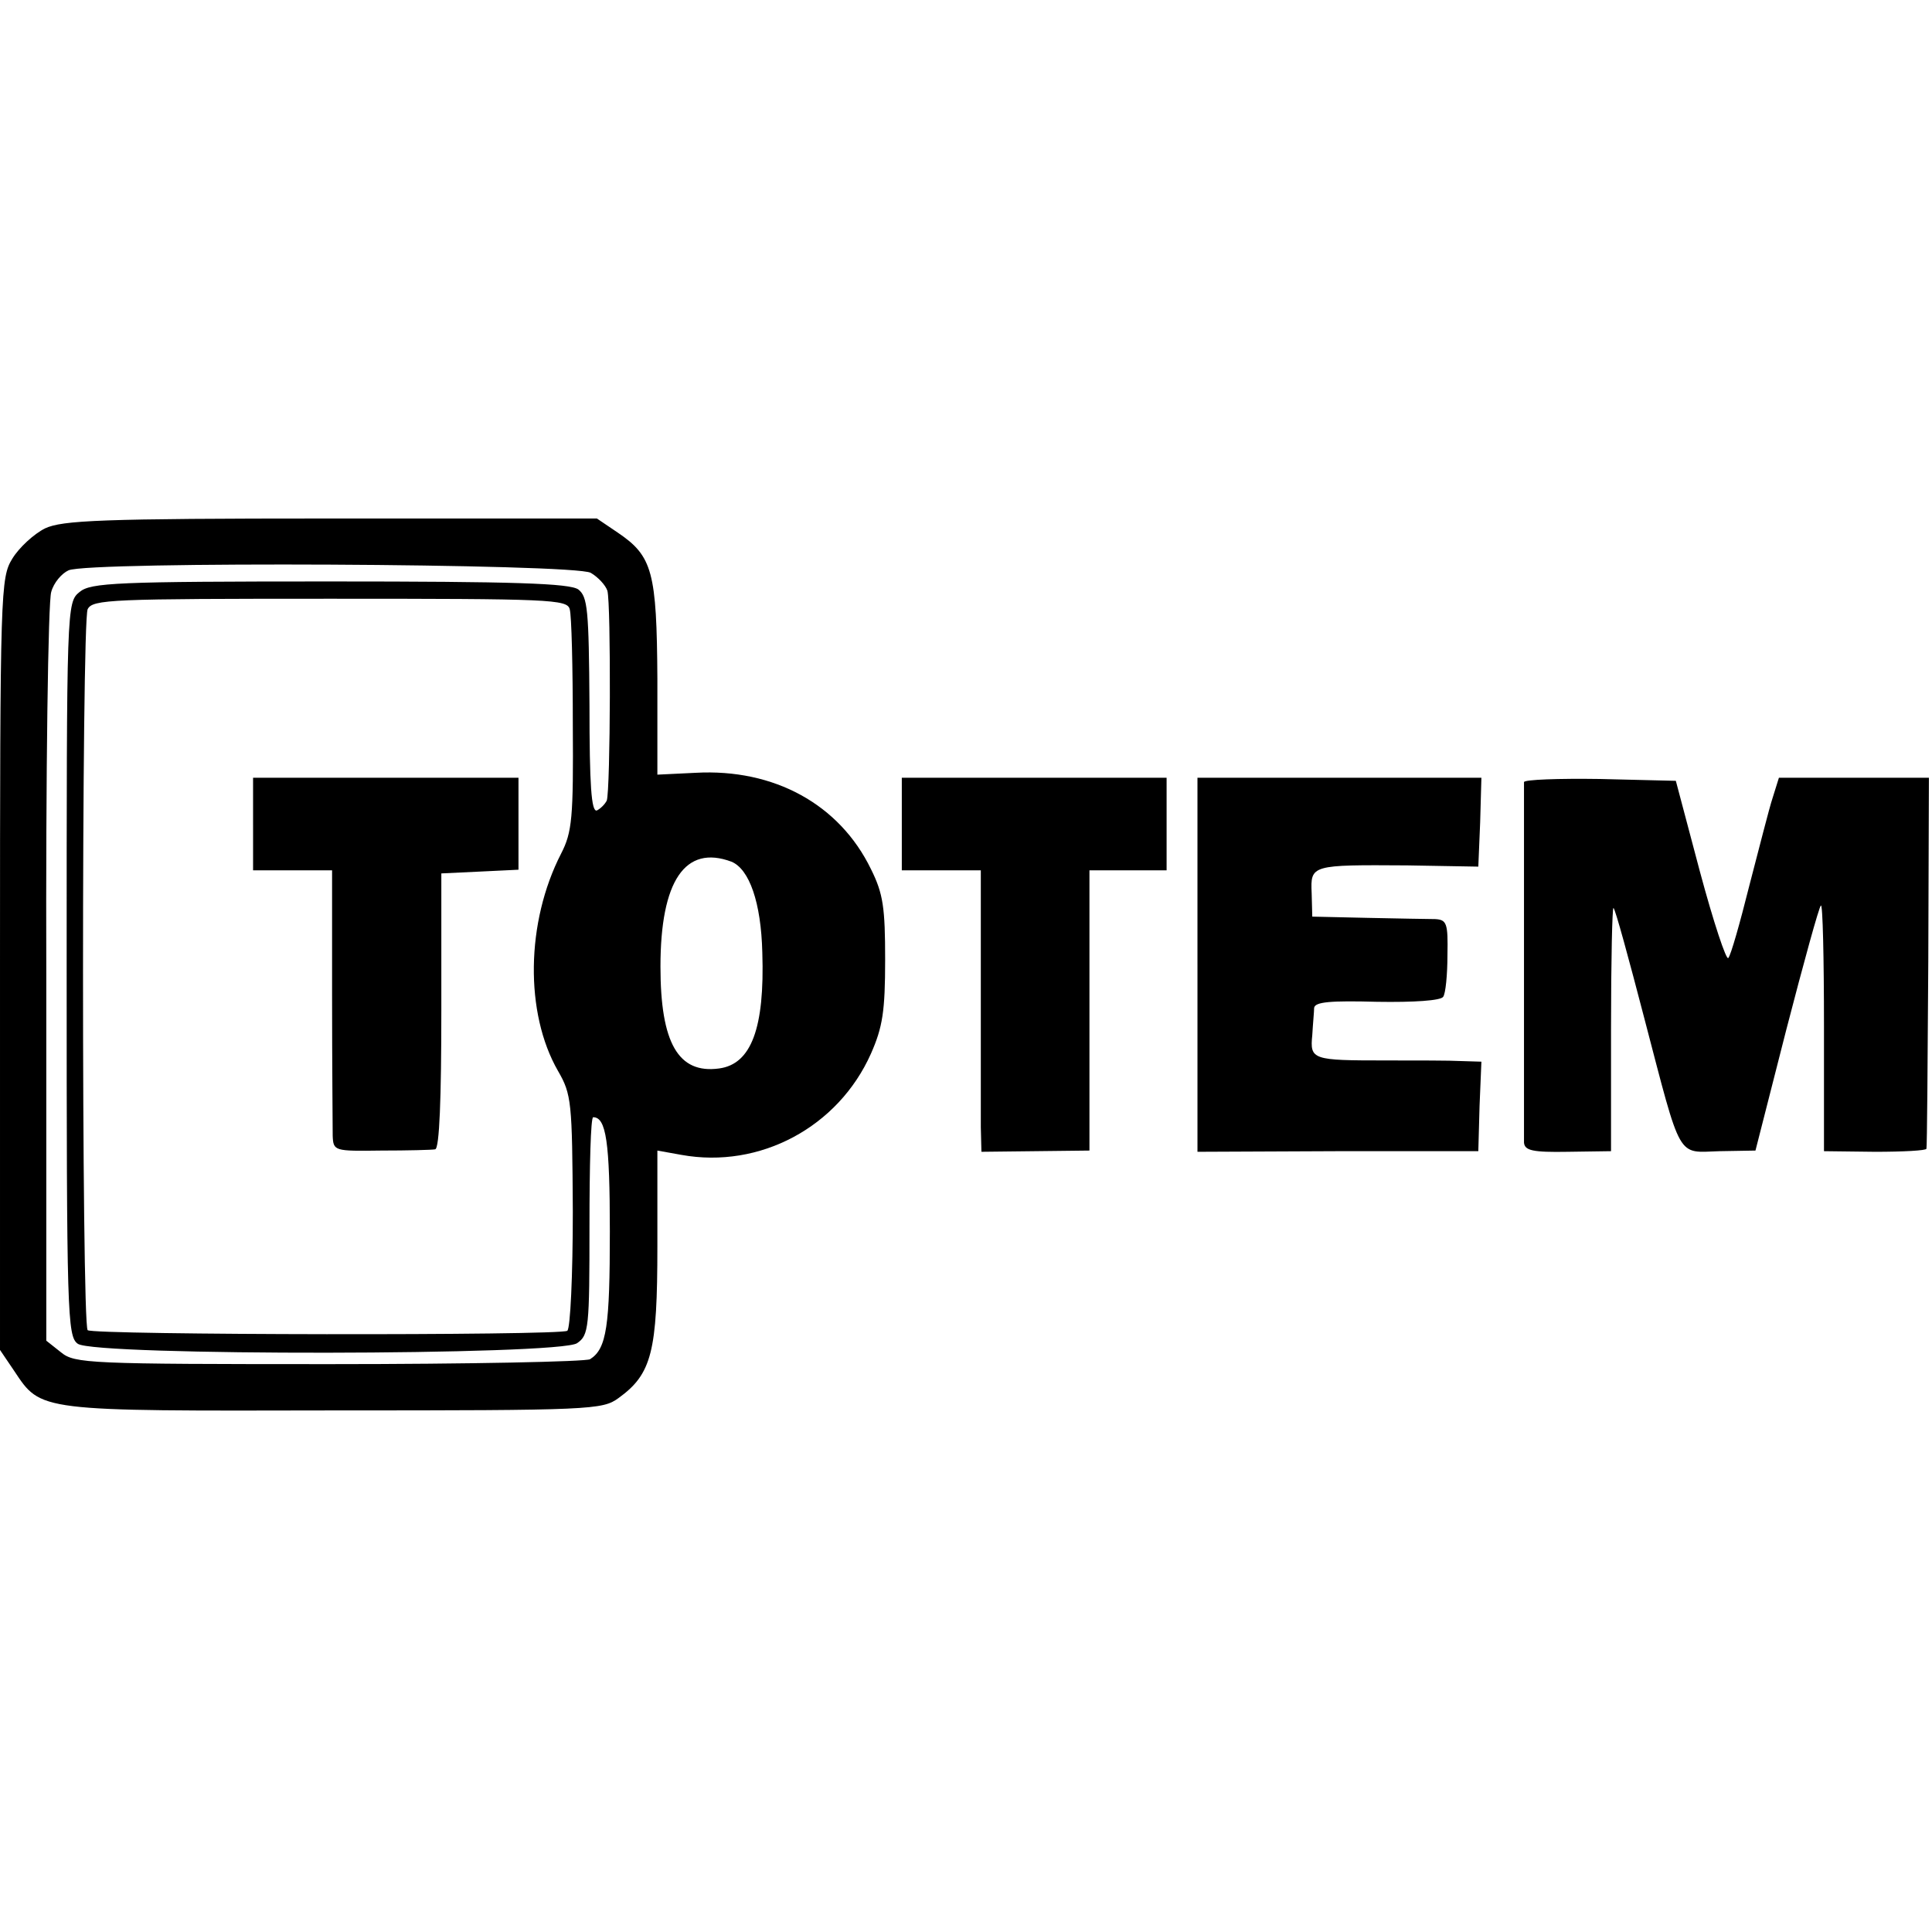 <?xml version="1.0" standalone="no"?>
<!DOCTYPE svg PUBLIC "-//W3C//DTD SVG 20010904//EN"
 "http://www.w3.org/TR/2001/REC-SVG-20010904/DTD/svg10.dtd">
<svg version="1.0" xmlns="http://www.w3.org/2000/svg"
 width="313pt" height="313pt" viewBox="0 0 313 313"
 preserveAspectRatio="xMidYMid meet">
<g transform="translate(0,313) scale(0.1,-0.1)"
fill="#000000" stroke="none">
<path d="M73 2274 c-18 -9 -42 -31 -53 -49 -19 -31 -20 -49 -20 -657 l0 -625
23 -34 c44 -66 37 -65 518 -64 417 0 435 1 461 20 54 39 63 75 63 246 l0 155
39 -7 c127 -23 254 45 307 164 19 43 23 69 23 152 0 84 -3 107 -23 147 -51
105 -157 163 -284 156 l-62 -3 0 155 c-1 174 -8 199 -64 237 l-34 23 -431 0
c-374 0 -435 -3 -463 -16z m884 -72 c12 -7 24 -20 27 -29 6 -21 5 -323 -1
-340 -3 -6 -10 -13 -16 -16 -9 -3 -12 41 -12 170 -1 156 -3 176 -18 188 -14
10 -104 13 -403 13 -346 0 -387 -2 -405 -17 -21 -17 -21 -21 -21 -611 0 -559
1 -595 18 -607 27 -20 781 -19 809 1 19 13 20 25 20 190 0 97 2 176 6 176 21
0 27 -40 27 -185 0 -153 -5 -190 -32 -207 -6 -4 -196 -8 -422 -8 -390 0 -413
1 -435 19 l-24 19 0 594 c-1 326 3 605 8 619 4 15 17 30 28 35 32 15 819 11
846 -4z m-34 -59 c3 -10 5 -94 5 -187 1 -151 -1 -174 -19 -209 -57 -111 -59
-258 -5 -352 22 -38 23 -50 24 -228 0 -103 -4 -190 -9 -193 -13 -8 -769 -7
-777 1 -10 10 -10 1147 0 1168 8 16 37 17 393 17 357 0 384 -1 388 -17z m262
-409 c29 -12 48 -66 50 -147 4 -123 -18 -181 -70 -188 -66 -9 -95 41 -95 165
0 139 40 198 115 170z"/>
<path d="M410 1795 l0 -75 64 0 64 0 0 -202 c0 -112 1 -214 1 -228 1 -25 3
-25 79 -24 42 0 82 1 87 2 7 1 10 83 10 225 l0 222 63 3 62 3 0 74 0 75 -215
0 -215 0 0 -75z"/>
<path d="M1461 1795 l0 -75 64 0 64 0 0 -187 c0 -104 0 -206 0 -229 l1 -40 88
1 87 1 0 227 0 227 62 0 63 0 0 75 0 75 -214 0 -215 0 0 -75z"/>
<path d="M1940 1567 l0 -303 228 1 227 0 2 73 3 72 -33 1 c-17 1 -72 1 -122 1
-119 0 -123 1 -119 41 1 18 3 38 3 44 1 10 27 12 102 10 60 -1 103 2 107 8 4
5 7 36 7 68 1 51 -1 57 -20 58 -11 0 -60 1 -110 2 l-89 2 -1 38 c-2 46 -1 46
155 45 l115 -2 3 72 2 72 -230 0 -230 0 0 -303z"/>
<path d="M2469 1863 c0 -11 0 -565 0 -584 1 -13 14 -16 71 -15 l70 1 0 199 c0
110 2 197 4 195 3 -2 25 -83 50 -179 61 -233 52 -217 122 -215 l58 1 50 196
c28 108 53 199 56 201 3 3 5 -85 5 -196 l0 -202 83 -1 c45 0 83 2 83 5 1 3 2
140 3 304 l1 297 -122 0 -121 0 -10 -32 c-6 -18 -22 -82 -38 -143 -15 -60 -30
-113 -34 -117 -3 -5 -24 58 -46 140 l-39 147 -123 3 c-67 1 -122 -1 -123 -5z"/>
</g>
</svg>
